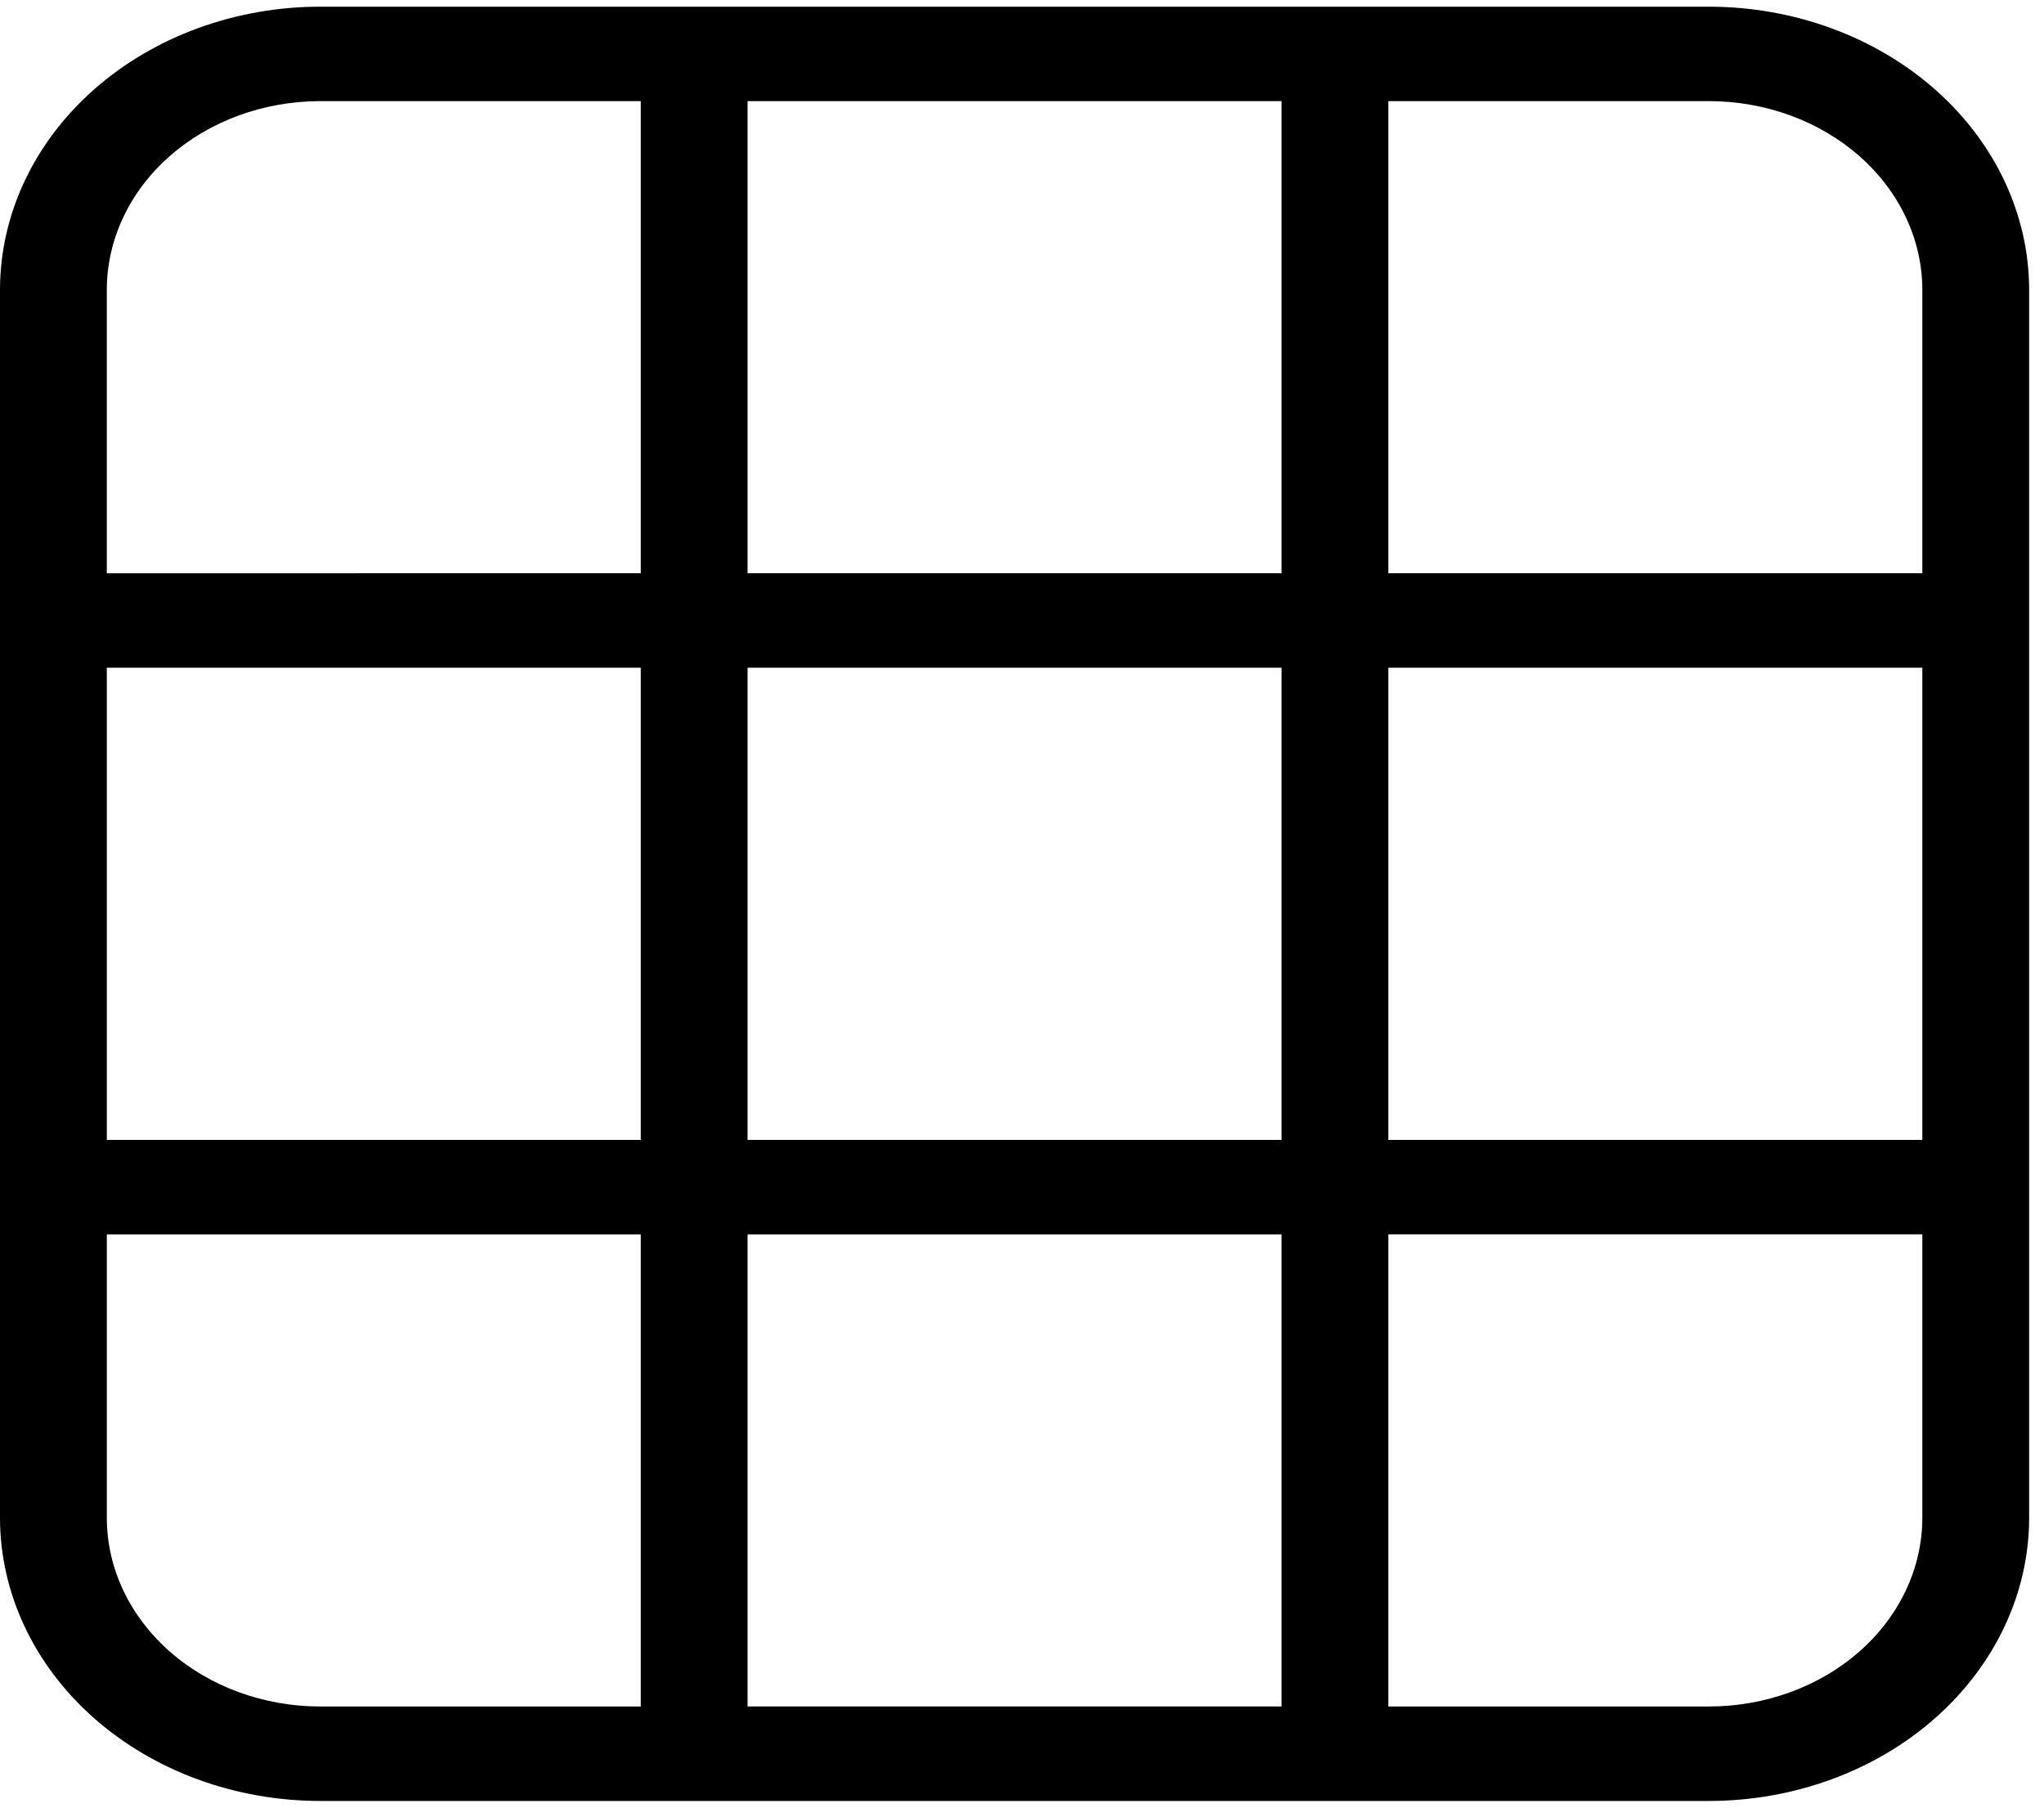 <svg xmlns="http://www.w3.org/2000/svg" width="63" height="56" fill="none" viewBox="0 0 63 56">
  <path fill="#000" d="M9.875.206h42.792c2.619 0 5.13.92 6.982 2.557 1.852 1.637 2.893 3.858 2.893 6.173V46.77c0 2.315-1.04 4.536-2.893 6.173-1.852 1.638-4.363 2.557-6.982 2.557H9.875c-2.619 0-5.13-.92-6.983-2.557C1.04 51.305 0 49.084 0 46.77V8.936C0 6.621 1.04 4.4 2.892 2.763 4.744 1.125 7.256.206 9.875.206Zm0 2.91c-1.746 0-3.42.613-4.655 1.705-1.235 1.091-1.928 2.572-1.928 4.115v8.73H19.75V3.117H9.875ZM3.292 46.769c0 1.544.693 3.024 1.928 4.116 1.234 1.091 2.909 1.704 4.655 1.704h9.875V38.04H3.292v8.73ZM19.75 20.577H3.292v14.551H19.75V20.577Zm32.917 32.012c1.746 0 3.42-.613 4.655-1.704 1.234-1.092 1.928-2.572 1.928-4.116v-8.73H42.792v14.55h9.875Zm6.583-32.012H42.792v14.551H59.25V20.577Zm0-11.64c0-1.544-.694-3.025-1.928-4.116-1.235-1.092-2.91-1.705-4.655-1.705h-9.875v14.55H59.25v-8.73ZM23.042 3.115v14.55H39.5V3.117H23.042Zm0 49.473H39.5V38.04H23.042v14.55ZM39.5 20.577H23.042v14.551H39.5V20.577Z"/>
</svg>

